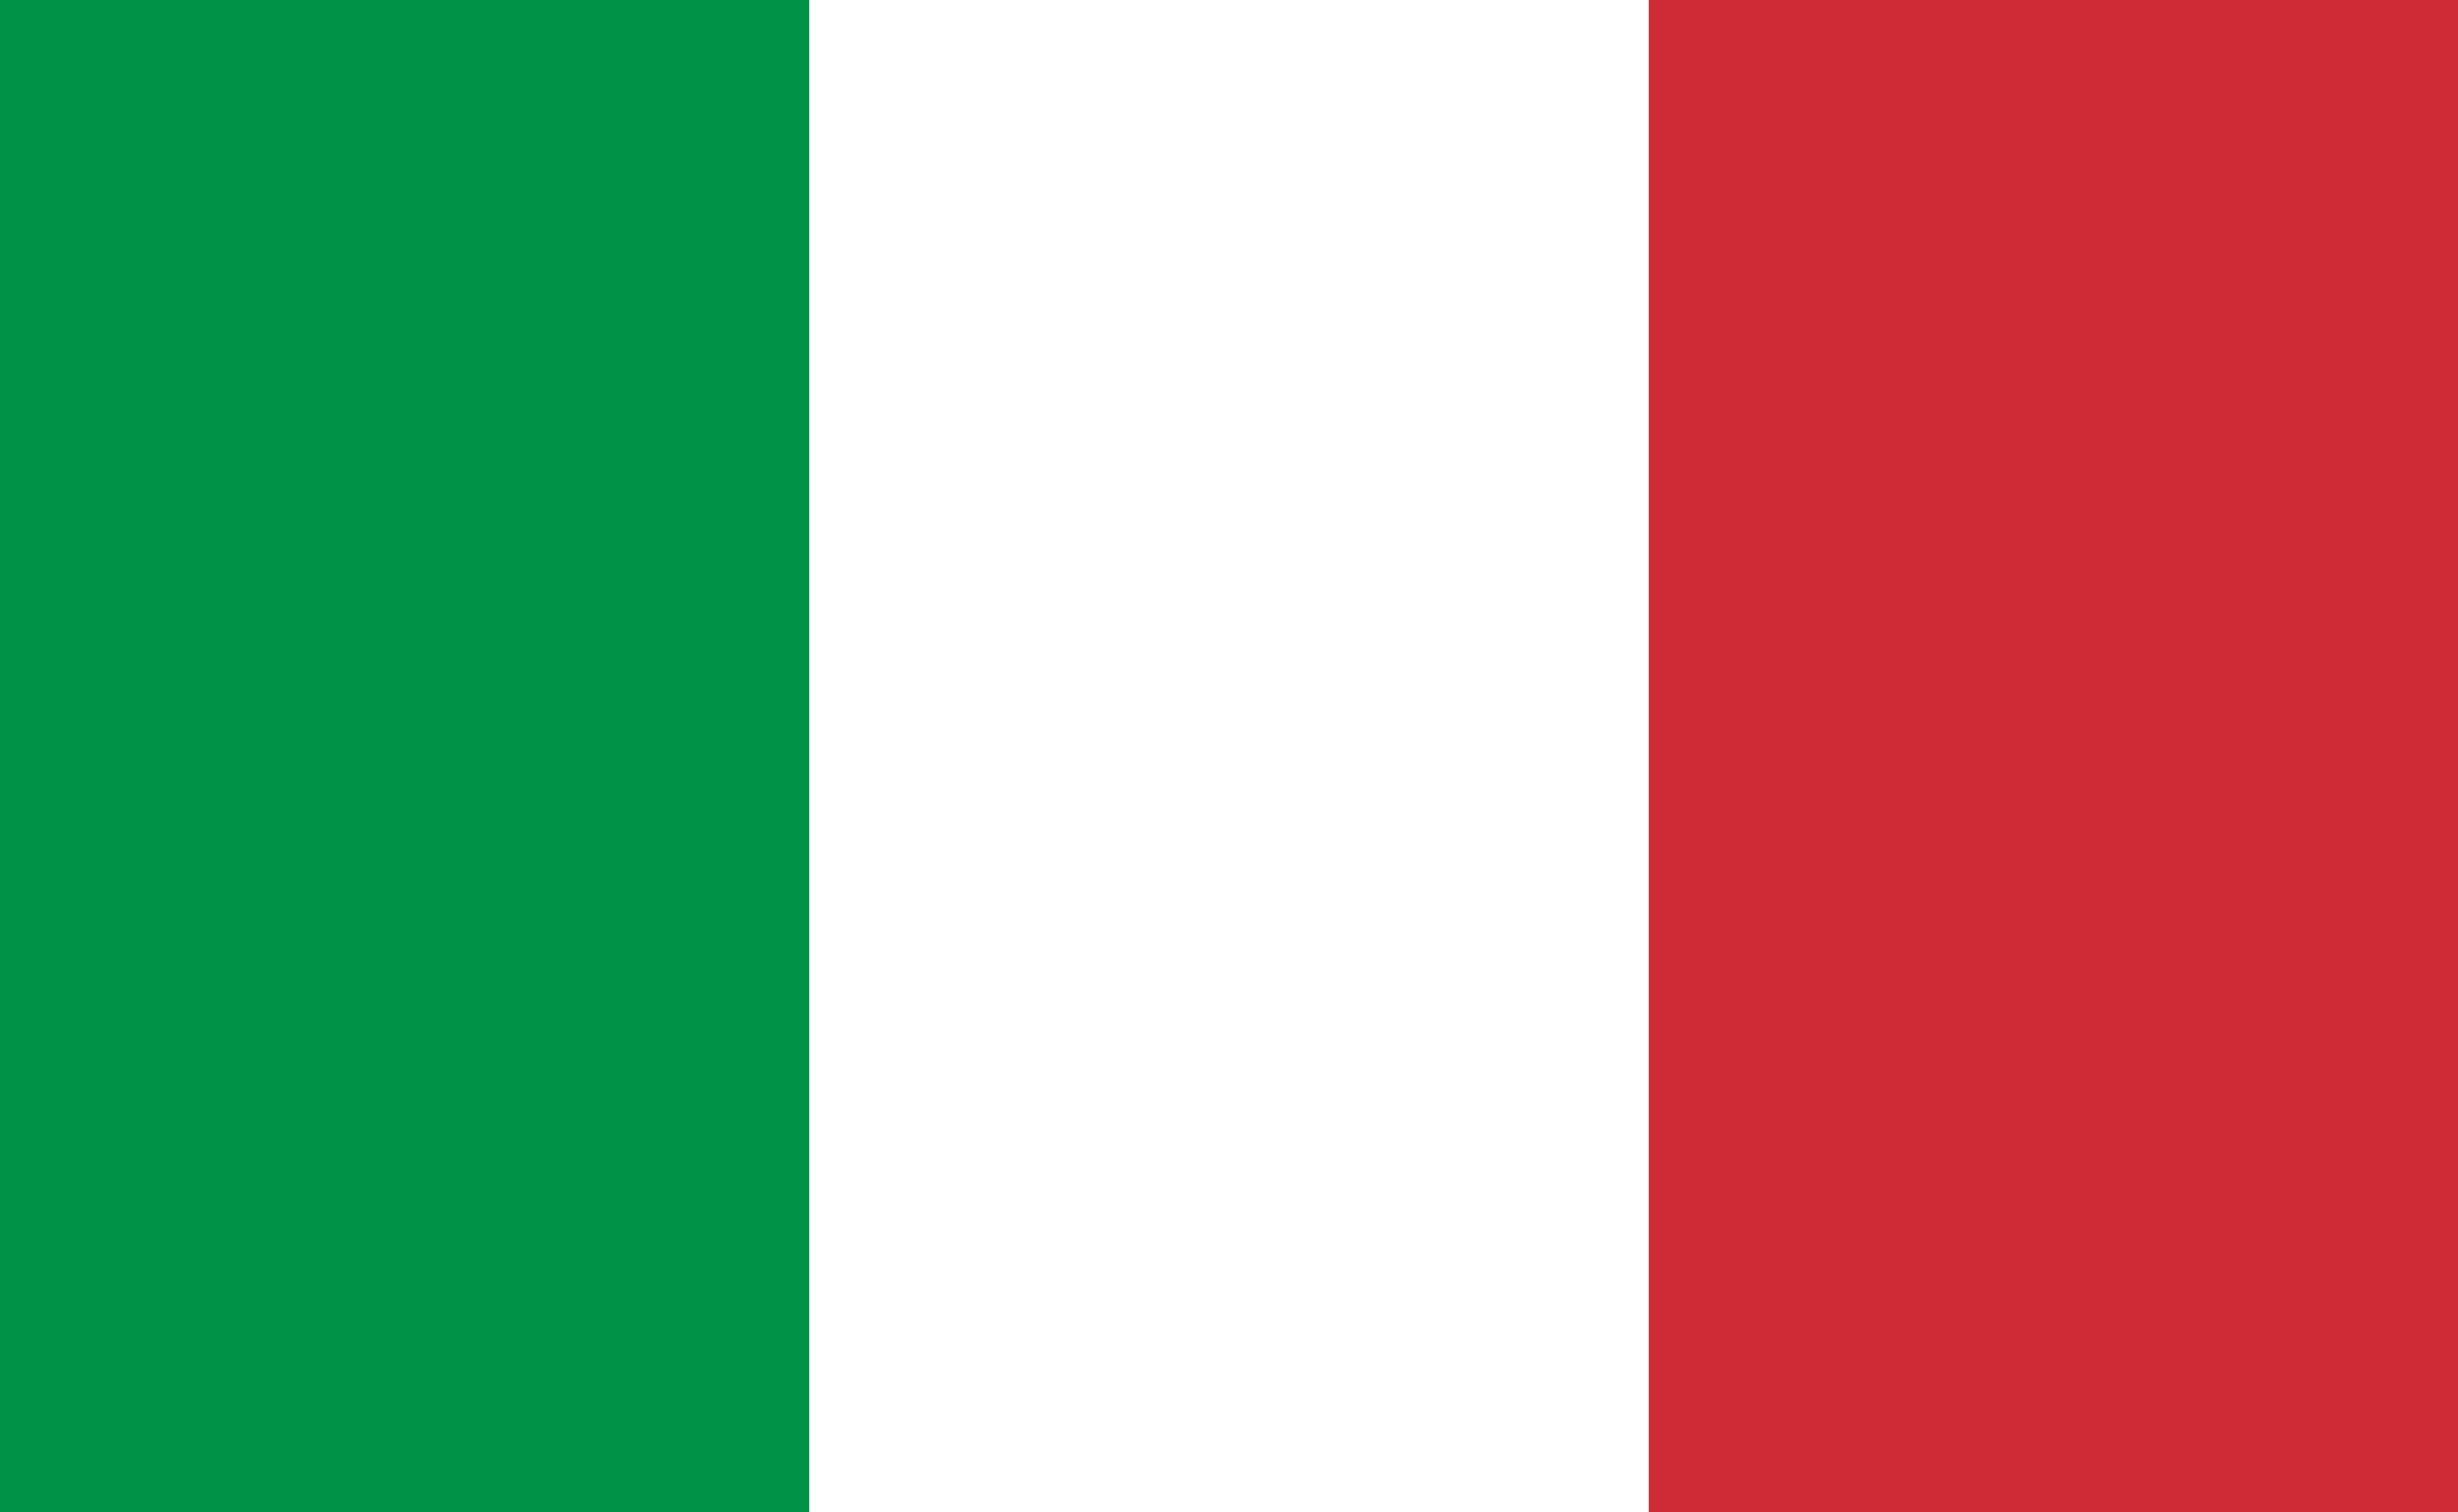 <?xml version="1.0" encoding="utf-8"?>
<!-- Generator: Adobe Illustrator 25.2.3, SVG Export Plug-In . SVG Version: 6.00 Build 0)  -->
<svg version="1.1" id="Ebene_1" xmlns="http://www.w3.org/2000/svg" xmlns:xlink="http://www.w3.org/1999/xlink" x="0px" y="0px"
	 viewBox="0 0 13 8" style="enable-background:new 0 0 13 8;" xml:space="preserve">
<style type="text/css">
	.st0{clip-path:url(#SVGID_2_);fill:#009246;}
	.st1{clip-path:url(#SVGID_2_);fill:#FFFFFF;}
	.st2{clip-path:url(#SVGID_2_);fill:#CE2B37;}
</style>
<g>
	<g>
		<defs>
			<polygon id="SVGID_1_" points="0,0 0,8 13,8 13,0 0,0 			"/>
		</defs>
		<clipPath id="SVGID_2_">
			<use xlink:href="#SVGID_1_"  style="overflow:visible;"/>
		</clipPath>
		<rect x="-0.17" y="-0.44" class="st0" width="13.33" height="8.89"/>
		<rect x="4.28" y="-0.44" class="st1" width="8.89" height="8.89"/>
		<rect x="8.72" y="-0.44" class="st2" width="4.44" height="8.89"/>
	</g>
</g>
</svg>
